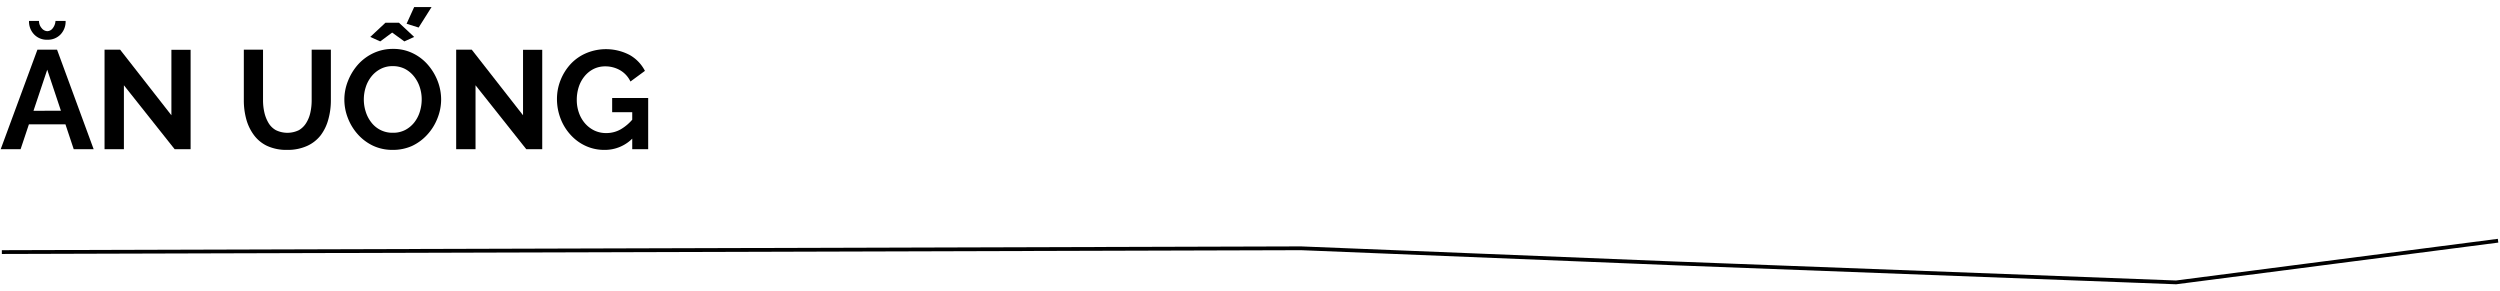 <svg xmlns="http://www.w3.org/2000/svg" viewBox="0 0 660 76.87"><defs><style>.a{fill:none;stroke:#000;stroke-miterlimit:10;}</style></defs><title>Ha Truc (1)</title><path class="a" d="M.49,66.55l343-1,99,4,132,5,85-11"/><path d="M9.88,13.11h5.18l9.66,26.27H19.46l-2.18-6.55H7.63L5.44,39.38H.19Zm2.59-4.88a1.83,1.83,0,0,0,1.44-.76,3.41,3.41,0,0,0,.74-1.94h2.67A4.92,4.92,0,0,1,16,9.08a4.63,4.63,0,0,1-3.5,1.41A4.59,4.59,0,0,1,9,9.08,4.9,4.9,0,0,1,7.66,5.53h2.63A2.87,2.87,0,0,0,11,7.43,2,2,0,0,0,12.47,8.23Zm3.61,21L12.47,18.4,8.84,29.25Z"/><path d="M32.71,22.51V39.38H27.6V13.11h4.11L45.25,30.43V13.15h5.07V39.38H46.1Z"/><path d="M75.81,39.57a12.12,12.12,0,0,1-5.31-1.06A9.23,9.23,0,0,1,67,35.61a12.51,12.51,0,0,1-2-4.2,18.86,18.86,0,0,1-.63-4.9V13.11h5.07v13.4a14.37,14.37,0,0,0,.35,3.16,9.63,9.63,0,0,0,1.08,2.76,5.25,5.25,0,0,0,1.94,1.92,6.95,6.95,0,0,0,6.12,0,5.63,5.63,0,0,0,1.94-1.94,8.65,8.65,0,0,0,1.08-2.76,14.76,14.76,0,0,0,.33-3.12V13.11h5.07v13.4a18.5,18.5,0,0,1-.67,5,12.24,12.24,0,0,1-2,4.18,9.43,9.43,0,0,1-3.55,2.81A12.37,12.37,0,0,1,75.81,39.57Z"/><path d="M103.67,39.57a12,12,0,0,1-5.21-1.11,12.67,12.67,0,0,1-4-3,13.91,13.91,0,0,1-2.62-4.29,13.36,13.36,0,0,1-.93-4.9,13.2,13.2,0,0,1,1-5A14.49,14.49,0,0,1,94.55,17a12.74,12.74,0,0,1,4.09-3,12.09,12.09,0,0,1,5.14-1.09,11.6,11.6,0,0,1,5.2,1.15,12.31,12.31,0,0,1,4,3.07,14.41,14.41,0,0,1,2.57,4.29,13.62,13.62,0,0,1,.91,4.88,13.4,13.4,0,0,1-1,5,13.67,13.67,0,0,1-2.66,4.25,12.7,12.7,0,0,1-4.07,3A12.31,12.31,0,0,1,103.67,39.57ZM96.05,26.25a10.44,10.44,0,0,0,.52,3.29,8.73,8.73,0,0,0,1.5,2.83,6.95,6.95,0,0,0,5.64,2.68A6.86,6.86,0,0,0,107,34.3a7.51,7.51,0,0,0,2.39-2,8.75,8.75,0,0,0,1.46-2.85,11,11,0,0,0,.48-3.18,10.29,10.29,0,0,0-.52-3.28,8.86,8.86,0,0,0-1.51-2.81,7.49,7.49,0,0,0-2.41-2,7,7,0,0,0-3.22-.72,6.67,6.67,0,0,0-3.23.76,7.42,7.42,0,0,0-2.41,2,8.69,8.69,0,0,0-1.48,2.81A10.59,10.59,0,0,0,96.05,26.25Zm1.7-16.5,4-3.74h3.59l4,3.74-2.59,1.18L103.53,8.6l-3.15,2.33Zm12.77-2.48-3.18-1,2-4.4h4.59Z"/><path d="M125.54,22.51V39.38h-5.11V13.11h4.11l13.54,17.32V13.15h5.07V39.38h-4.22Z"/><path d="M159.58,39.57a11.65,11.65,0,0,1-4.85-1,12.16,12.16,0,0,1-4-2.87,13.4,13.4,0,0,1-2.69-4.27,14.33,14.33,0,0,1-1-5.31,13.34,13.34,0,0,1,1-5.09,13.71,13.71,0,0,1,2.7-4.22A12.12,12.12,0,0,1,154.84,14a13.48,13.48,0,0,1,11.42.53,10.13,10.13,0,0,1,4,4.18l-3.82,2.81a6.81,6.81,0,0,0-2.77-3,7.8,7.8,0,0,0-3.92-1,6.81,6.81,0,0,0-3.06.7,7.4,7.4,0,0,0-2.38,1.93,8.57,8.57,0,0,0-1.52,2.81,11,11,0,0,0-.52,3.37,10,10,0,0,0,.58,3.48,8.59,8.59,0,0,0,1.62,2.79,7.73,7.73,0,0,0,2.47,1.87,7.18,7.18,0,0,0,3.1.66,7.64,7.64,0,0,0,3.85-1,12.1,12.1,0,0,0,3.41-3v5.07A10.24,10.24,0,0,1,159.58,39.57Zm7.33-9.95h-5.3V25.88h9.51v13.5h-4.21Z"/></svg>